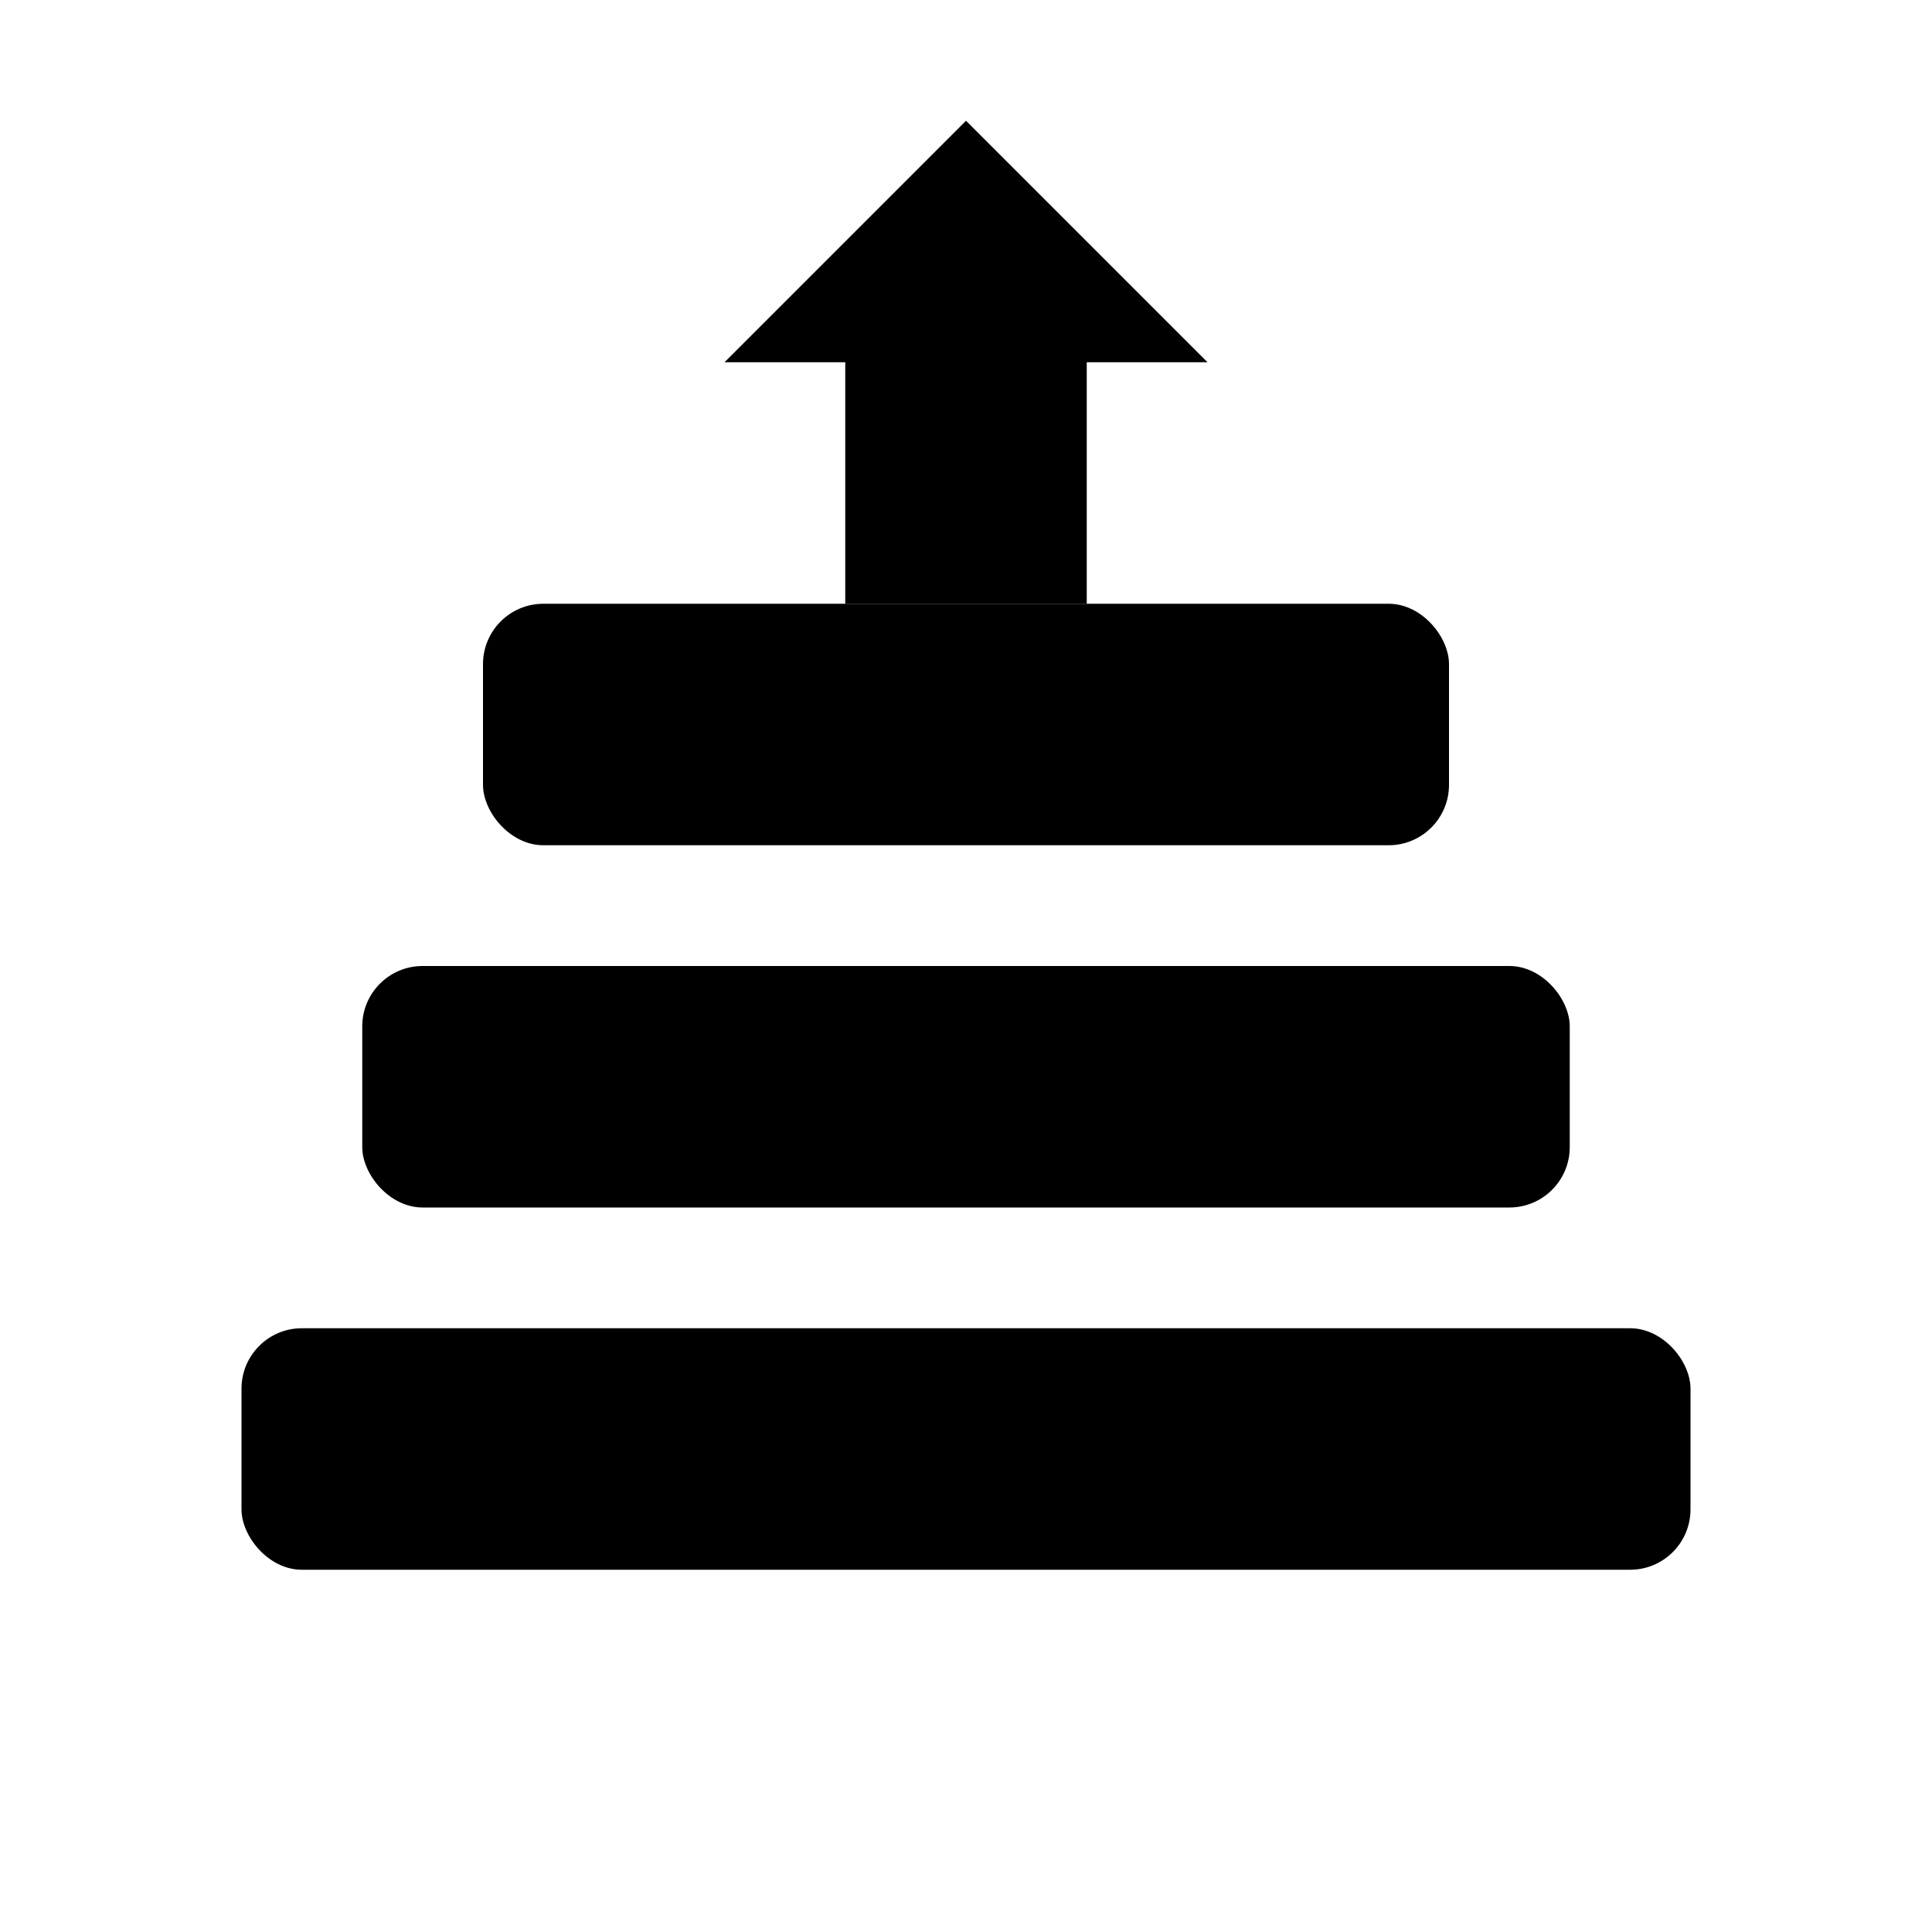 <svg xmlns="http://www.w3.org/2000/svg" viewBox="0 0 64 64" fill="currentColor">
  <!-- Base stack -->
  <rect x="8" y="44" width="48" height="8" rx="2"></rect>
  <rect x="12" y="32" width="40" height="8" rx="2"></rect>
  <rect x="16" y="20" width="32" height="8" rx="2"></rect>
  <!-- Funding arrow -->
  <path d="M32 4 L40 12 L36 12 L36 20 L28 20 L28 12 L24 12 Z"></path>
</svg>
